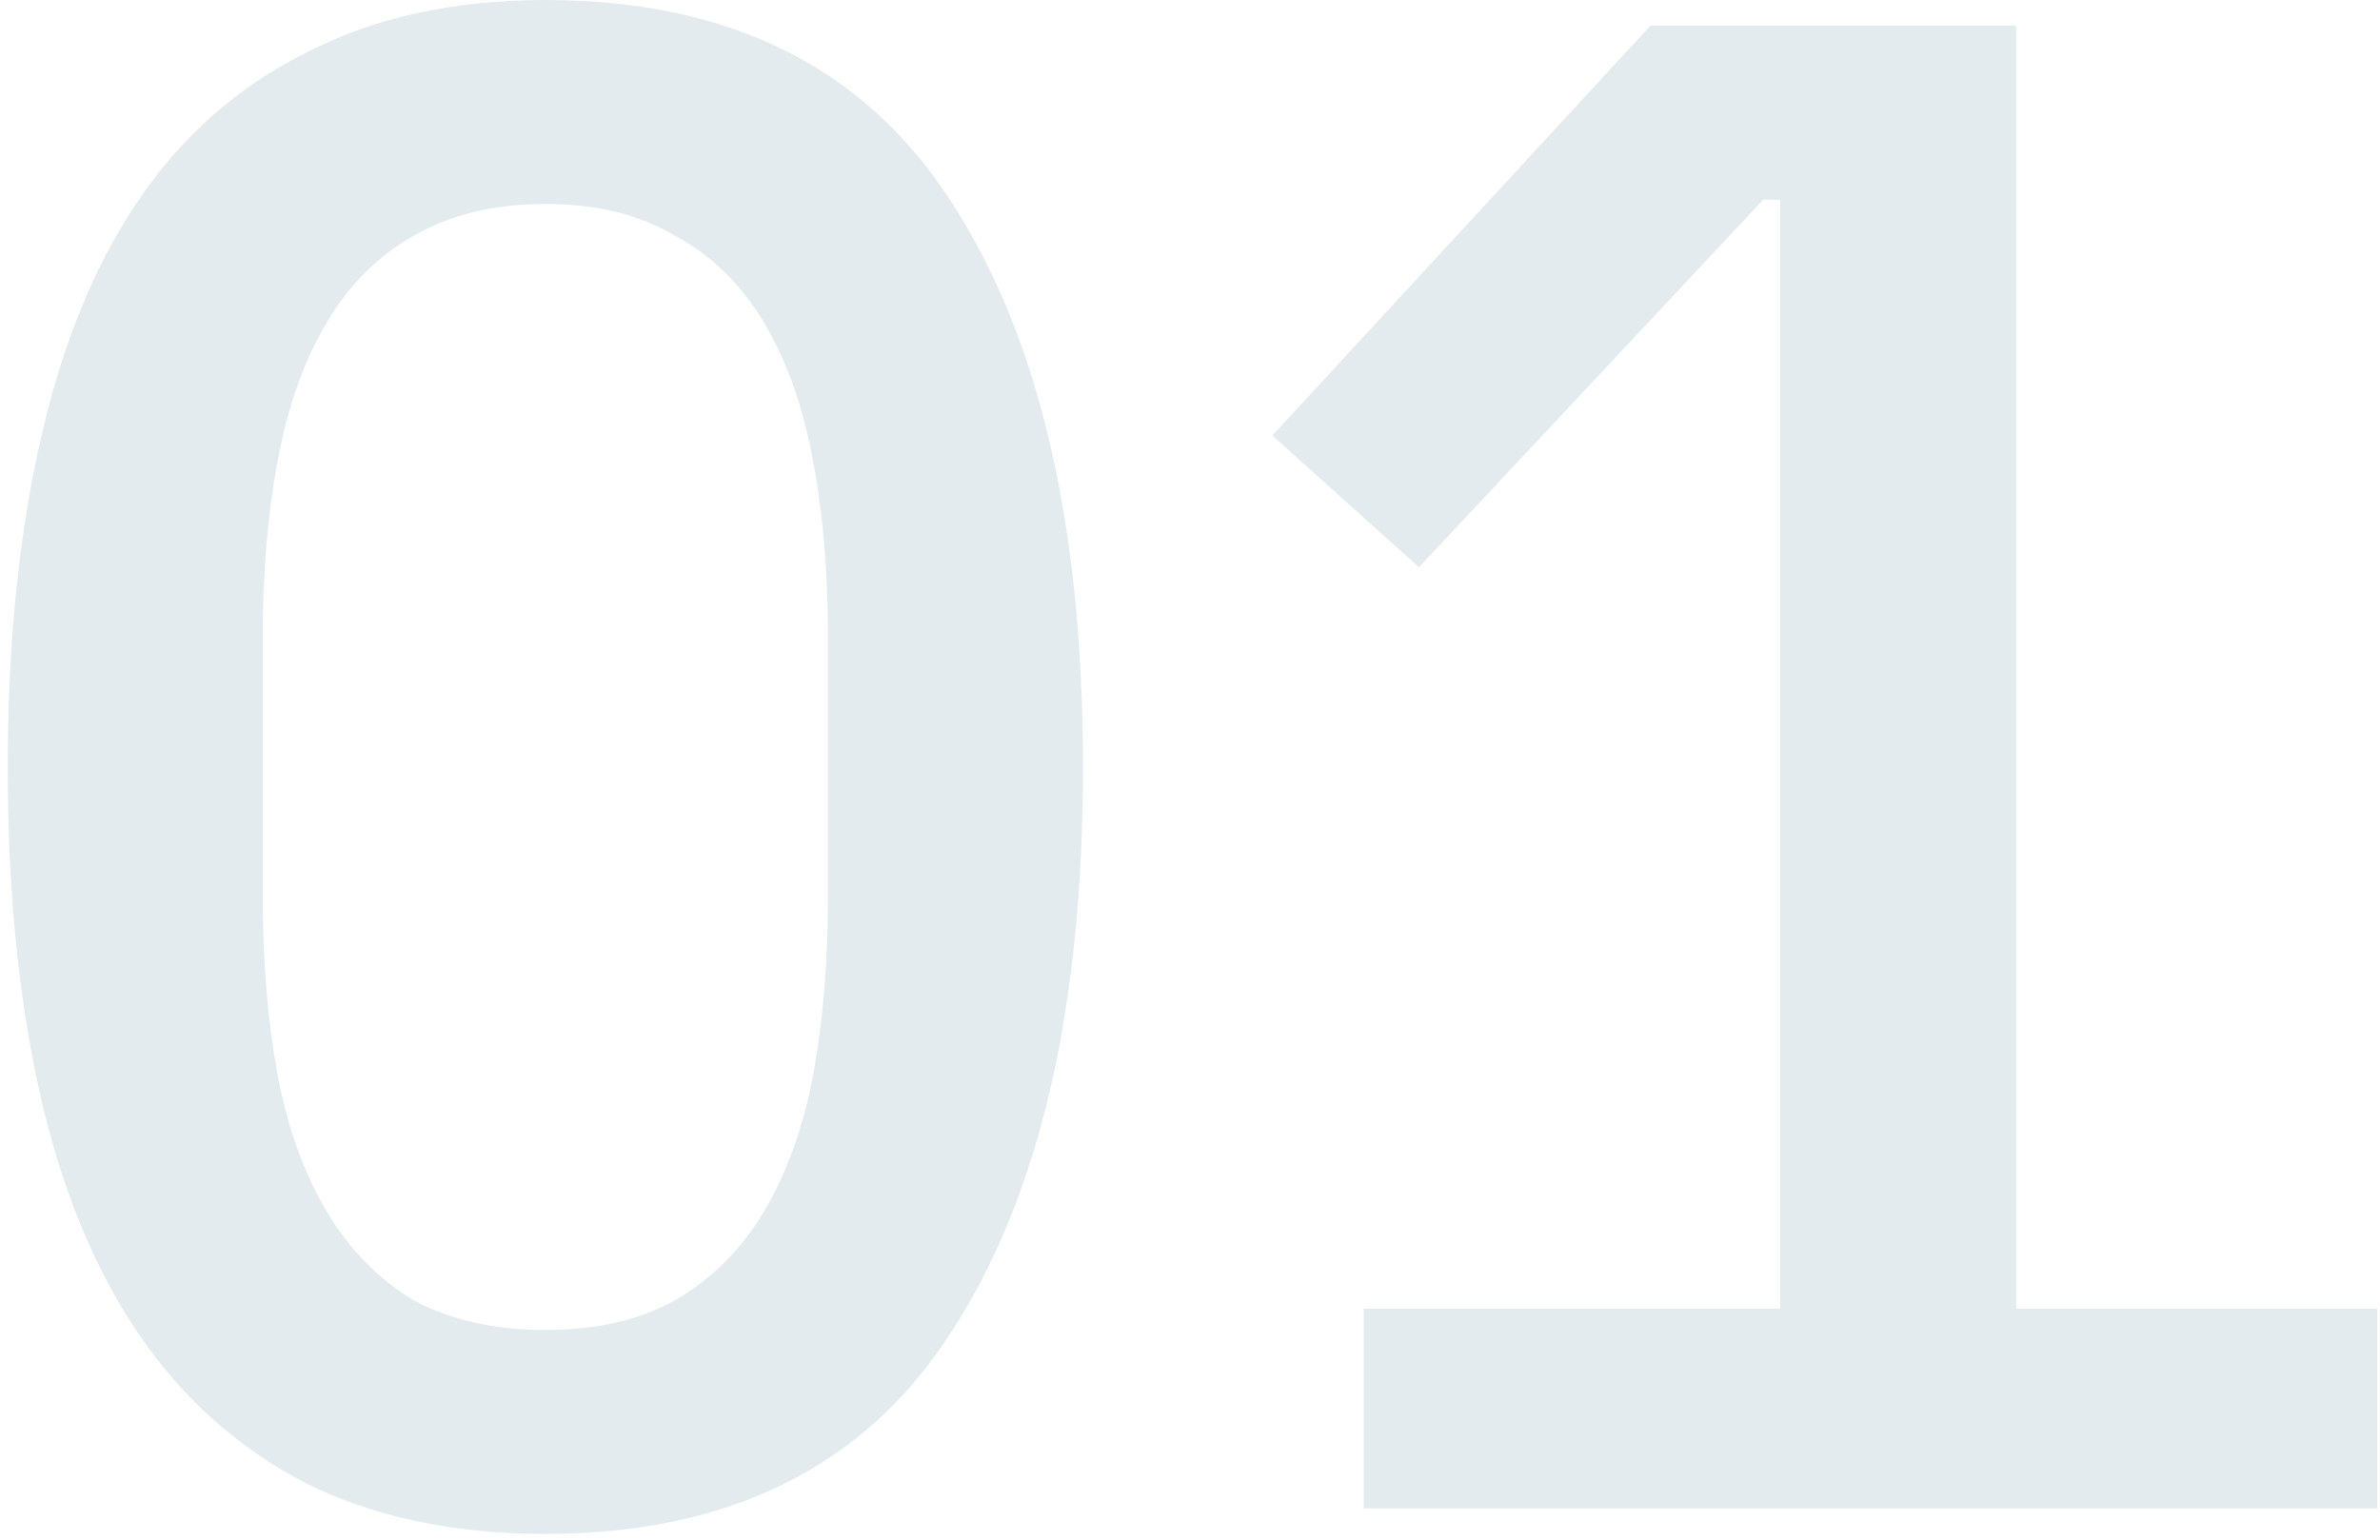 <svg width="224" height="145" viewBox="0 0 224 145" fill="none" xmlns="http://www.w3.org/2000/svg">
<path d="M51.328 144.4C42.661 144.4 35.128 142.8 28.728 139.6C22.328 136.267 17.061 131.533 12.928 125.4C8.795 119.267 5.728 111.733 3.728 102.8C1.728 93.867 0.728 83.667 0.728 72.2C0.728 60.867 1.728 50.733 3.728 41.8C5.728 32.733 8.795 25.133 12.928 19C17.061 12.867 22.328 8.2 28.728 5C35.128 1.667 42.661 -7.62939e-06 51.328 -7.62939e-06C68.662 -7.62939e-06 81.395 6.333 89.528 19C97.795 31.667 101.928 49.4 101.928 72.2C101.928 95 97.795 112.733 89.528 125.4C81.395 138.067 68.662 144.4 51.328 144.4ZM51.328 125.2C56.128 125.2 60.195 124.267 63.528 122.4C66.995 120.4 69.795 117.6 71.928 114C74.061 110.4 75.595 106.133 76.528 101.2C77.462 96.133 77.928 90.533 77.928 84.4V60C77.928 53.867 77.462 48.333 76.528 43.4C75.595 38.333 74.061 34 71.928 30.4C69.795 26.8 66.995 24.067 63.528 22.2C60.195 20.2 56.128 19.2 51.328 19.2C46.528 19.2 42.395 20.2 38.928 22.2C35.595 24.067 32.861 26.8 30.728 30.4C28.595 34 27.061 38.333 26.128 43.4C25.195 48.333 24.728 53.867 24.728 60V84.4C24.728 90.533 25.195 96.133 26.128 101.2C27.061 106.133 28.595 110.4 30.728 114C32.861 117.6 35.595 120.4 38.928 122.4C42.395 124.267 46.528 125.2 51.328 125.2ZM128.35 142V123.2H167.55V18.8H165.95L133.55 53.4L119.75 41L155.35 2.4H189.75V123.2H223.75V142H128.35Z" fill="#A5BAC8" fill-opacity="0.3"/>
</svg>
